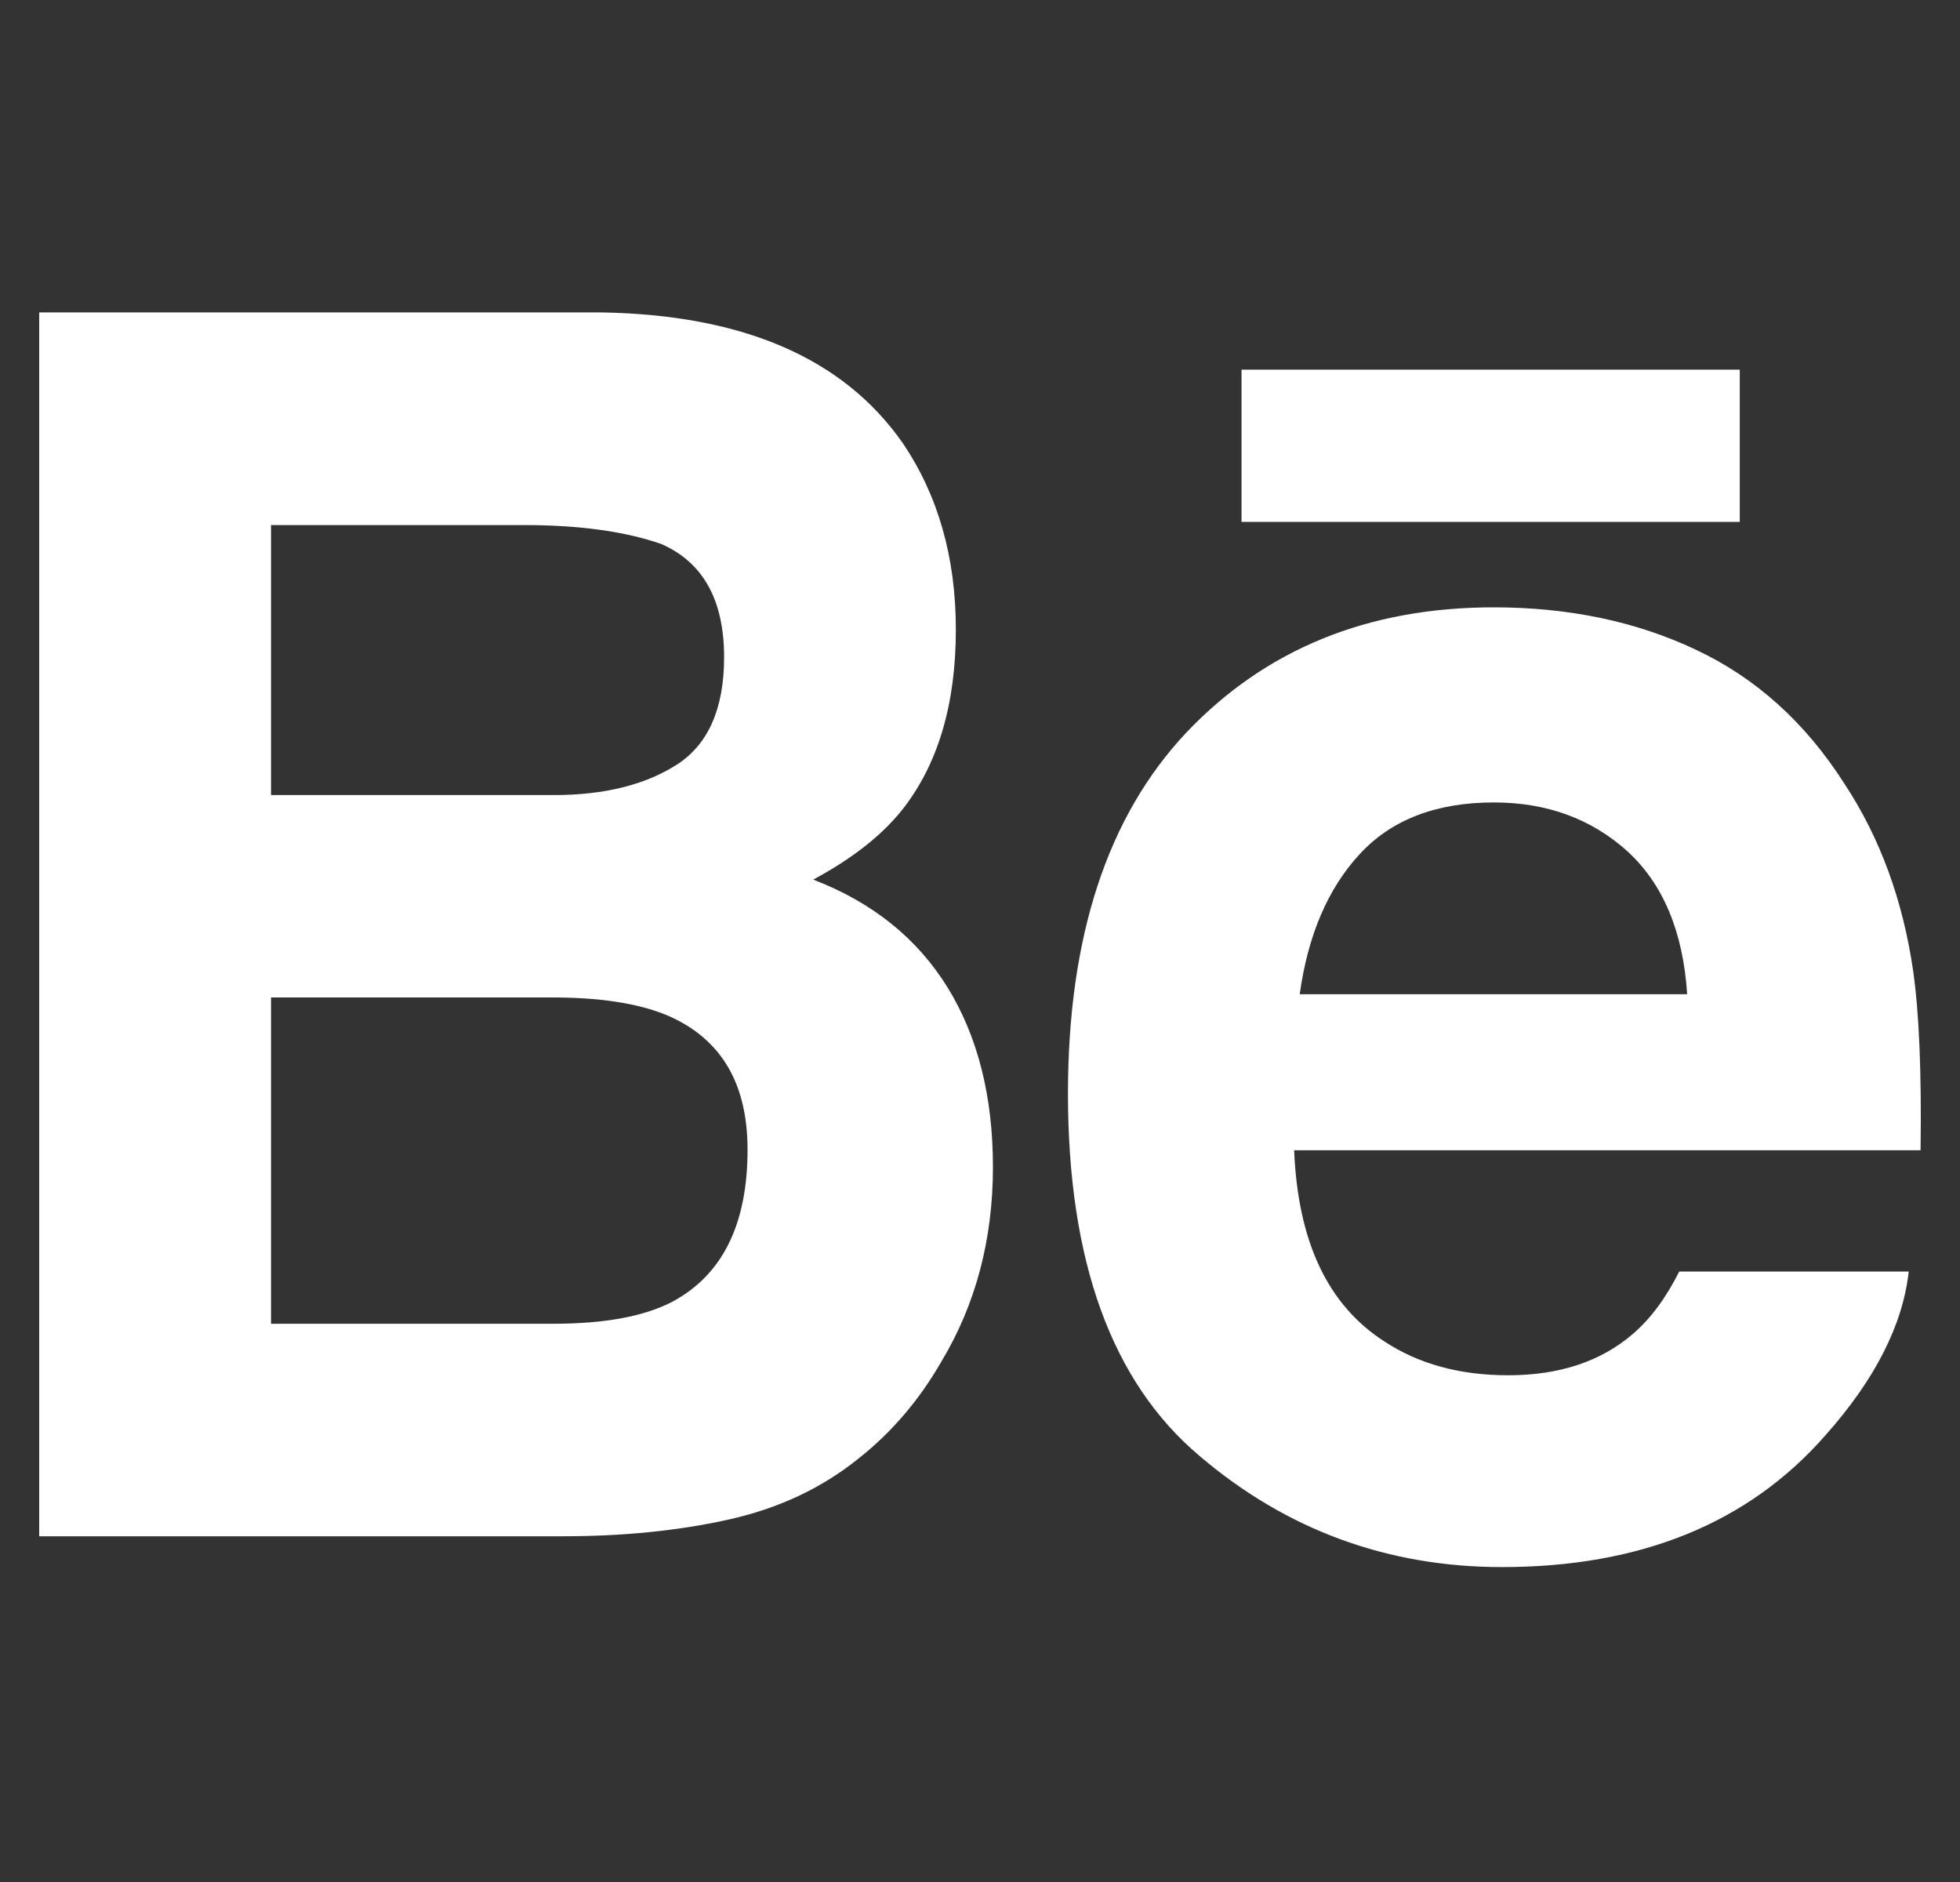 <svg width="25" height="24" viewBox="0 0 25 24" fill="none" xmlns="http://www.w3.org/2000/svg">
<rect x="0" y="0" width="25" height="24" fill="#333333" stroke="none"/>
<g clip-path="url(#clip0_675_789)">
<path fill-rule="evenodd" clip-rule="evenodd" d="M11.513 5.648C11.964 6.313 12.192 7.105 12.192 8.03C12.192 8.982 11.964 9.749 11.507 10.328C11.248 10.652 10.872 10.949 10.373 11.217C11.13 11.508 11.7 11.967 12.088 12.595C12.473 13.221 12.665 13.985 12.665 14.882C12.665 15.805 12.446 16.636 12.004 17.369C11.724 17.855 11.373 18.266 10.954 18.597C10.481 18.979 9.925 19.239 9.28 19.381C8.635 19.523 7.937 19.591 7.183 19.591H0.5V3.984H7.667C9.477 4.014 10.757 4.567 11.513 5.648ZM3.457 6.696V10.139H7.064C7.706 10.139 8.23 10.009 8.633 9.751C9.033 9.494 9.236 9.036 9.236 8.382C9.236 7.654 8.97 7.174 8.439 6.939C7.98 6.778 7.396 6.696 6.686 6.696H3.457ZM3.457 12.72V16.881H7.058C7.702 16.881 8.203 16.79 8.561 16.608C9.211 16.267 9.535 15.619 9.535 14.661C9.535 13.846 9.223 13.29 8.592 12.985C8.239 12.816 7.744 12.726 7.109 12.72H3.457ZM21.632 8.286C22.399 8.646 23.029 9.216 23.525 9.993C23.978 10.679 24.27 11.474 24.402 12.378C24.478 12.909 24.511 13.673 24.497 14.669H16.507C16.554 15.828 16.933 16.639 17.654 17.104C18.093 17.394 18.62 17.538 19.237 17.538C19.887 17.538 20.42 17.363 20.828 17.01C21.052 16.819 21.248 16.554 21.419 16.215H24.346C24.27 16.899 23.914 17.595 23.284 18.303C22.302 19.424 20.926 19.984 19.159 19.984C17.699 19.984 16.409 19.512 15.297 18.564C14.177 17.618 13.622 16.077 13.622 13.946C13.622 11.945 14.125 10.413 15.13 9.344C16.139 8.28 17.446 7.745 19.052 7.745C20.007 7.745 20.868 7.924 21.632 8.286ZM17.342 10.893C16.937 11.332 16.682 11.928 16.578 12.679H21.52C21.468 11.877 21.211 11.271 20.757 10.855C20.297 10.441 19.73 10.233 19.054 10.233C18.319 10.233 17.747 10.453 17.342 10.893ZM15.836 6.655H22.191V4.714H15.836V6.655Z" fill="white"/>
</g>
<defs>
<clipPath id="clip0_675_789">
<rect width="24" height="24" fill="white" transform="translate(0.5)"/>
</clipPath>
</defs>
</svg>
